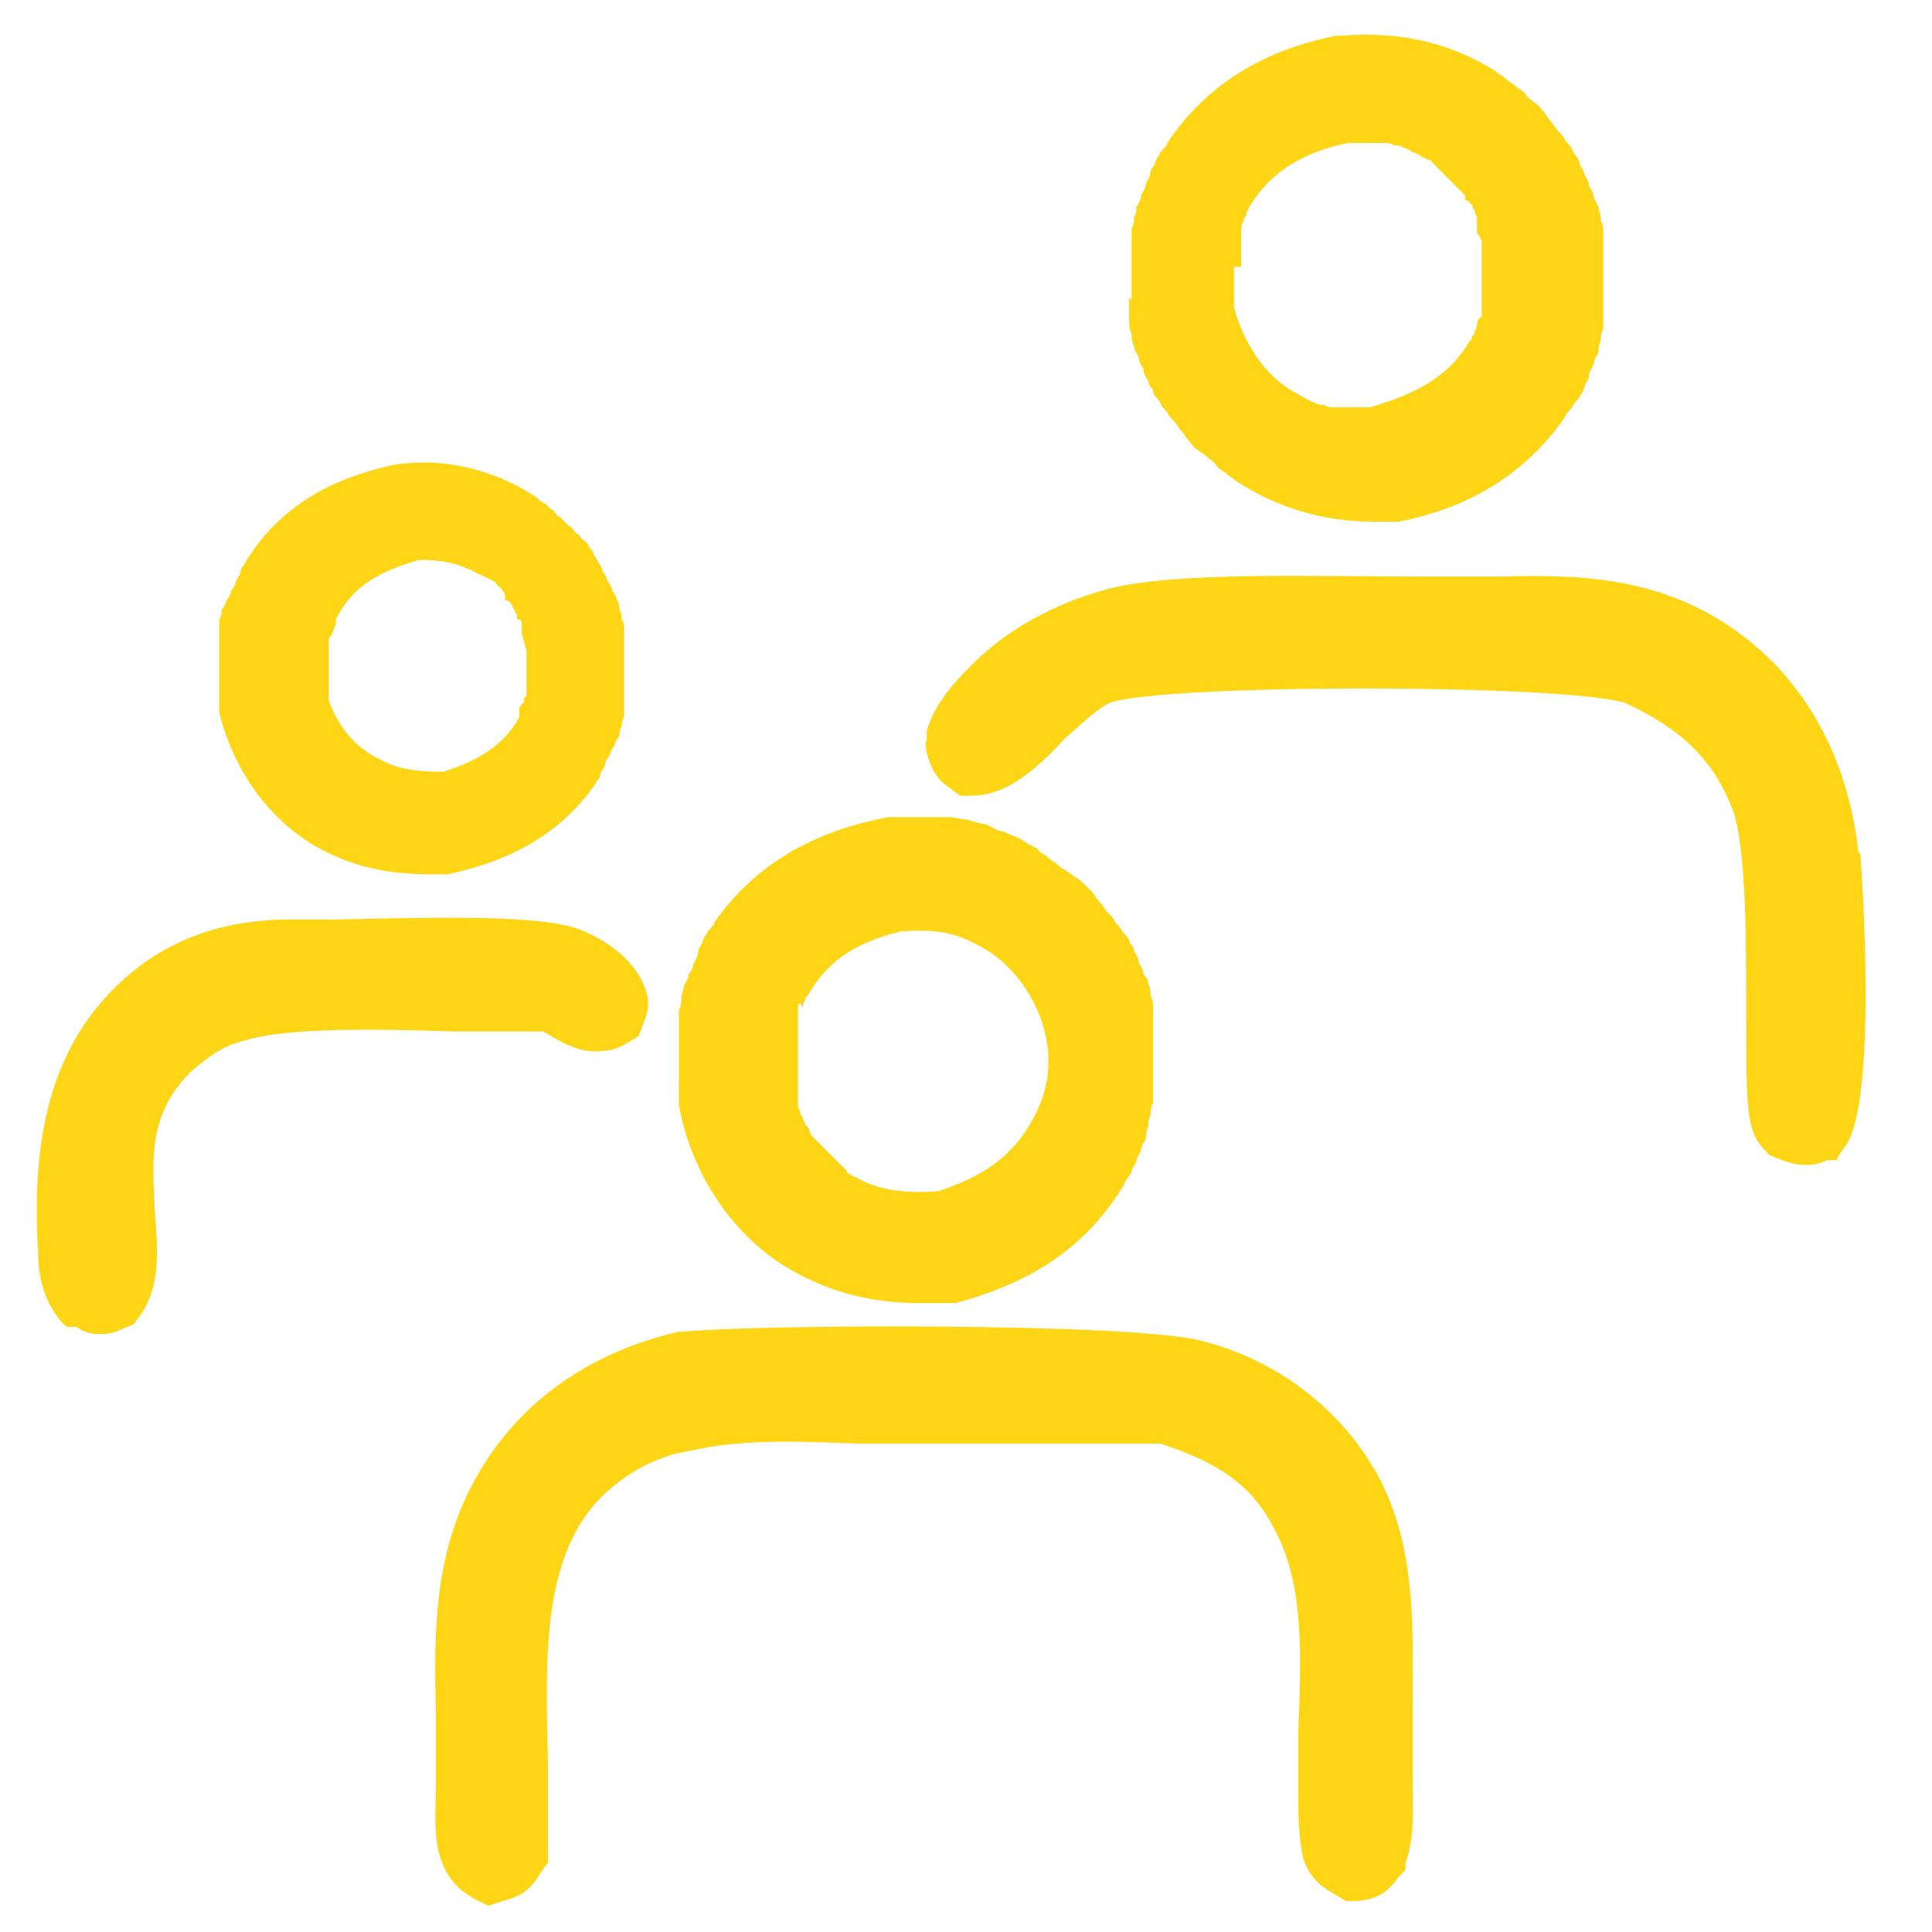 <?xml version="1.0" encoding="UTF-8"?>
<svg id="Ebene_6" xmlns="http://www.w3.org/2000/svg" version="1.1" viewBox="0 0 81.1 81.1">
  <!-- Generator: Adobe Illustrator 29.7.1, SVG Export Plug-In . SVG Version: 2.1.1 Build 8)  -->
  <defs>
    <style>
      .st0 {
        fill: #ffd616;
      }
    </style>
  </defs>
  <path class="st0" d="M22.8,43.3c.7.4,1.6,1,2.6.8.4,0,.7-.2.9-.3l.5-.3.2-.5c.1-.3.4-.9,0-1.7-.6-1.4-2.2-2.1-2.7-2.3-1.7-.6-5.7-.5-10.3-.4-.9,0-1.6,0-2.2,0-3.1.1-5.5,1.2-7.4,3.3-2.8,3.1-3,7.3-2.8,10.7,0,.9.2,1.9.9,2.8l.3.3h.4c.3.2.6.3.9.3s.6,0,1-.2l.5-.2.3-.4c.9-1.3.7-2.9.6-4.4-.1-2.1-.3-4,1.5-5.8.8-.7,1.4-1.1,2.2-1.3,1.9-.6,5.8-.5,8.9-.4,1.3,0,2.6,0,3.7,0Z"/>
  <path class="st0" d="M78,35.7c-.4-3.6-2-6.8-4.7-8.9h0c-3.2-2.5-6.6-2.7-10.2-2.6-1,0-2.2,0-3.6,0-4.5,0-10.1-.2-12.9.5-2.3.6-4.3,1.7-5.8,3.2-.8.8-1.6,1.7-1.9,2.8v.4c-.1,0,0,.5,0,.5.2.7.4,1.1,1,1.5l.4.3h.5c1.5,0,2.8-1.2,3.9-2.4.7-.6,1.4-1.3,1.9-1.5,2.3-.8,18.9-.8,21.6,0,2.4,1.1,3.7,2.4,4.5,4.4.6,1.5.6,5.5.6,8.4,0,4.1,0,5.1.7,5.9l.3.3.5.2c.3.1.6.2.9.2s.6,0,1-.2h.4c0-.1.3-.5.3-.5,1.5-1.8.7-12.2.7-12.3Z"/>
  <path class="st0" d="M57.7,61.7c-1.5-2.6-4.1-4.6-7.2-5.4-2.9-.8-18.9-.7-21.8-.4h-.2c-3.5.8-6.4,2.7-8.2,5.6-2.1,3.3-2.1,6.9-2,10.4,0,.6,0,1.1,0,1.7,0,.3,0,.7,0,1.1,0,.9-.1,2,.1,3,.3,1.1.8,1.6,1.5,2l.6.3.6-.2c.8-.2,1.2-.5,1.6-1.2l.3-.4v-.4c0-1.2,0-2.5,0-3.8-.1-4.4-.3-8.9,2.5-11.4.9-.8,2.1-1.5,3.5-1.7,2.1-.5,4.6-.4,7-.3.9,0,1.7,0,2.5,0,.9,0,1.9,0,2.8,0,2.1,0,4.2,0,6.3,0,.4,0,.7,0,1.1,0,2.5.8,3.9,1.8,4.8,3.6,1.3,2.4,1.1,5.5,1,8.5,0,.7,0,1.4,0,2.1v.5c0,.8,0,1.8.2,2.7.3.9.8,1.2,1.3,1.5l.5.3h.5c.8-.1,1.2-.3,1.7-1l.3-.3v-.3c.4-1.1.3-2.4.3-3.5,0-.4,0-.7,0-1.1,0-.7,0-1.3,0-2,0-3.4.2-6.9-1.7-10.1Z"/>
  <path class="st0" d="M9.2,28.7h0c0,.2,0,.3,0,.4,0,.1,0,.3,0,.4,0,.1,0,.3,0,.4.6,2.4,2,4.4,4,5.6,1.4.8,2.9,1.2,4.8,1.2s.4,0,.6,0h.2c2.8-.6,4.8-1.8,6.2-3.8,0-.1.2-.2.2-.4,0-.1.2-.3.2-.4,0-.1.1-.3.2-.4,0-.1.1-.3.2-.4,0-.1.1-.3.2-.4,0-.1,0-.3.1-.4,0-.1,0-.3.1-.4,0-.1,0-.3,0-.4,0-.1,0-.3,0-.4,0-.1,0-.3,0-.4,0-.1,0-.3,0-.5,0-.1,0-.3,0-.4,0-.1,0-.3,0-.4,0-.1,0-.3,0-.4,0-.1,0-.3,0-.4,0-.1,0-.3,0-.4,0-.1,0-.3-.1-.4,0-.1,0-.3-.1-.4,0-.1,0-.3-.1-.4,0-.1-.1-.3-.2-.4,0-.1-.1-.3-.2-.4,0-.1-.1-.3-.2-.4,0-.1-.1-.3-.2-.4,0-.1-.2-.3-.2-.4,0-.1-.2-.2-.2-.3,0-.1-.2-.2-.3-.3,0-.1-.2-.2-.3-.3,0-.1-.2-.2-.3-.3-.1-.1-.2-.2-.3-.3-.1,0-.2-.2-.3-.3-.1,0-.2-.2-.4-.3-.1,0-.2-.2-.4-.3-1.7-1.1-3.8-1.6-5.8-1.3-1.9.4-4.6,1.3-6.3,4.1,0,.1-.2.2-.2.4,0,.1-.1.2-.2.4,0,.1-.1.3-.2.4,0,.1-.1.3-.2.4,0,.1-.1.3-.2.4,0,.1,0,.3-.1.4,0,.1,0,.3,0,.4,0,.1,0,.3,0,.4,0,.1,0,.3,0,.4,0,.1,0,.3,0,.4,0,.1,0,.3,0,.4,0,.1,0,.3,0,.4,0,.1,0,.3,0,.4ZM20.1,24.1c0,0,.1,0,.2.1,0,0,.1,0,.2.1,0,0,.1,0,.2.1,0,0,.1,0,.2.2,0,0,.1,0,.2.2,0,0,.1.1.1.2v.2c.2,0,.2.1.3.2,0,0,0,.1.1.2,0,0,0,.1.1.2v.2c.2,0,.2.1.2.2,0,0,0,.1,0,.2,0,0,0,.1,0,.2l.2.7c0,0,0,.1,0,.2v.2c0,0,0,.1,0,.2,0,0,0,.1,0,.2s0,.1,0,.2c0,0,0,.1,0,.2,0,0,0,.1,0,.2,0,0,0,.1,0,.2v.2c0,0,0,.2-.1.2v.2c-.1,0-.1.1-.2.2,0,0,0,.1,0,.2,0,0,0,.1,0,.2-.6,1.1-1.6,1.8-3.2,2.3-1,0-1.9-.1-2.6-.5-1.1-.5-1.8-1.4-2.2-2.5,0,0,0-.1,0-.2,0,0,0-.1,0-.2,0,0,0-.1,0-.2v-.9c0,0,0-.2,0-.2,0,0,0-.1,0-.2,0,0,0-.1,0-.2,0,0,0-.2,0-.2v-.2c0,0,0-.2.1-.2l.2-.5c0,0,0-.1,0-.2.7-1.4,1.8-2,3.5-2.5.8,0,1.6.1,2.5.6,0,0,.1,0,.2.1Z"/>
  <path class="st0" d="M28.5,45.4h0c0,.2,0,.3,0,.5,0,.2,0,.3,0,.5.5,2.7,2,5.1,4.2,6.6,1.7,1.1,3.6,1.7,5.9,1.7s.8,0,1.2,0h.3c3.4-.9,5.6-2.5,7.1-5,0-.1.2-.3.3-.5,0-.1.1-.3.2-.4,0-.2.1-.3.2-.5,0-.2.1-.3.2-.5,0-.1,0-.3.1-.5,0-.2,0-.3.1-.5,0-.2,0-.3.1-.5,0-.2,0-.3,0-.5,0-.2,0-.3,0-.5,0-.2,0-.3,0-.5,0-.2,0-.3,0-.5,0-.2,0-.3,0-.5,0-.2,0-.3,0-.5,0-.2,0-.3,0-.5,0-.2,0-.3,0-.5,0-.2,0-.3-.1-.5,0-.2,0-.3-.1-.5,0-.2-.1-.3-.2-.4,0-.2-.1-.3-.2-.5,0-.2-.1-.3-.2-.5,0-.2-.2-.3-.2-.4,0-.1-.2-.3-.3-.4,0-.1-.2-.3-.3-.4,0-.1-.2-.3-.3-.4-.1-.1-.2-.3-.3-.4-.1-.1-.2-.2-.3-.4-.1-.1-.2-.2-.4-.4-.1-.1-.2-.2-.4-.3-.1-.1-.3-.2-.4-.3-.1,0-.3-.2-.4-.3-.1,0-.3-.2-.4-.3-.1,0-.3-.2-.4-.3-.2-.1-.4-.2-.7-.4-.2-.1-.5-.2-.7-.3-.2,0-.5-.2-.7-.3-.2,0-.5-.1-.8-.2-.3,0-.5-.1-.8-.1-.3,0-.5,0-.8,0-.3,0-.5,0-.8,0-.3,0-.5,0-.8,0h-.1c-3.2.6-5.6,2-7.3,4.4,0,.1-.2.3-.3.4,0,.1-.2.3-.2.4,0,.1-.2.3-.2.5,0,.1-.1.3-.2.5,0,.1-.1.3-.2.4,0,.2-.1.3-.2.5,0,.2-.1.3-.1.5,0,.2,0,.3-.1.5,0,.2,0,.3,0,.5,0,.2,0,.3,0,.5,0,.2,0,.3,0,.5,0,.2,0,.3,0,.5,0,.2,0,.3,0,.5,0,.2,0,.3,0,.5ZM33.7,42.3c0,0,0-.2.1-.3,0,0,0-.2.1-.2.8-1.4,1.9-2.2,3.9-2.7,1.2-.1,2.2,0,3.1.5,1.3.6,2.3,1.8,2.8,3.2.5,1.4.4,2.8-.3,4.1-.8,1.5-1.9,2.4-4,3.1-1.3.1-2.5,0-3.5-.6,0,0-.1,0-.2-.1,0,0-.1,0-.2-.2,0,0-.1-.1-.2-.2,0,0-.1-.1-.2-.2,0,0-.1-.1-.2-.2,0,0-.1-.1-.2-.2,0,0-.1-.1-.2-.2,0,0-.1-.1-.2-.2,0,0-.1-.1-.2-.2,0,0-.1-.1-.1-.2,0,0,0-.1-.2-.3,0,0,0-.1-.1-.2,0,0,0-.2-.1-.2,0,0,0-.2-.1-.3,0,0,0-.1,0-.2,0,0,0-.2,0-.3,0,0,0-.2,0-.3,0,0,0-.2,0-.3,0,0,0-.2,0-.3,0,0,0-.2,0-.3,0,0,0-.2,0-.3,0,0,0-.2,0-.3,0,0,0-.2,0-.3,0,0,0-.2,0-.3,0,0,0-.2,0-.3,0,0,0-.2,0-.3,0,0,0-.2,0-.2,0,0,0-.2,0-.3,0,0,0-.2,0-.2,0,0,0-.2.1-.2Z"/>
  <path class="st0" d="M47.4,12.5c0,.2,0,.3,0,.5,0,.2,0,.3,0,.5,0,.2,0,.3.1.5,0,.2,0,.3.1.5,0,.2.1.3.2.5,0,.2.1.3.2.5,0,.2.1.3.2.5,0,.2.2.3.2.4,0,.2.2.3.3.5,0,.1.2.3.3.4,0,.1.2.3.3.4.1.1.2.3.3.4.1.1.2.3.3.4.1.1.2.3.4.4.1.1.3.2.4.3.1.1.3.2.4.4.1.1.3.2.4.3.1.1.3.2.4.3,1.7,1.1,3.6,1.7,5.8,1.7s.5,0,.8,0h.2c3.1-.6,5.4-2.1,7-4.4,0-.1.2-.3.3-.4,0-.1.2-.3.3-.4,0-.1.2-.3.2-.4,0-.2.2-.3.2-.5,0-.2.1-.3.2-.5,0-.2.1-.3.2-.5,0-.2,0-.3.1-.5,0-.2,0-.3.1-.5,0-.2,0-.3,0-.5,0-.2,0-.3,0-.5,0-.2,0-.3,0-.5,0-.2,0-.3,0-.5s0-.3,0-.5c0-.2,0-.4,0-.5,0-.2,0-.3,0-.5,0-.2,0-.3,0-.5,0-.2,0-.4-.1-.5,0-.2,0-.3-.1-.5,0-.2-.1-.3-.2-.5,0-.2-.1-.3-.2-.5,0-.2-.1-.3-.2-.5,0-.2-.2-.3-.2-.5,0-.1-.2-.3-.3-.5,0-.1-.2-.3-.3-.4,0-.1-.2-.3-.3-.4-.1-.1-.2-.3-.3-.4-.1-.1-.2-.3-.3-.4-.1-.1-.2-.3-.4-.4-.1-.1-.3-.2-.4-.4-.1-.1-.3-.2-.4-.3-.1-.1-.3-.2-.4-.3-.1-.1-.3-.2-.4-.3-1.9-1.2-4-1.7-6.5-1.5h-.2c-3.1.6-5.5,2.1-7.1,4.5,0,.1-.2.3-.3.4,0,.1-.2.3-.2.4,0,.1-.2.3-.2.4,0,.2-.1.3-.2.5,0,.2-.1.3-.2.5,0,.2-.1.3-.2.5,0,.2,0,.3-.1.4,0,.2,0,.3-.1.5,0,.2,0,.3,0,.5,0,.2,0,.3,0,.5,0,.2,0,.3,0,.5,0,.2,0,.3,0,.5,0,.2,0,.4,0,.5,0,.2,0,.3,0,.5ZM52.1,11.2h0c0,0,0-.2,0-.3,0,0,0-.2,0-.3,0,0,0-.2,0-.3,0,0,0-.2,0-.2,0,0,0-.2,0-.3,0,0,0-.2,0-.2,0,0,0-.2.1-.3,0,0,0-.2.1-.2,0,0,0-.2.1-.3,0,0,0-.1.1-.2.8-1.3,2.1-2.2,4.1-2.6,0,0,.2,0,.3,0,.1,0,.3,0,.4,0,.1,0,.3,0,.4,0,.1,0,.3,0,.4,0,.1,0,.3,0,.4.1.1,0,.3,0,.4.1.1,0,.3.1.4.2.1,0,.3.1.4.2,0,0,.1,0,.2.1,0,0,.2,0,.2.1,0,0,.1.1.2.2,0,0,.1.1.2.2,0,0,.1.1.2.2,0,0,.1.1.2.2,0,0,.1.1.2.2,0,0,.1.1.2.2,0,0,.1.1.2.2v.2c.2,0,.2.2.3.2,0,0,0,.2.1.2,0,0,0,.2.1.3,0,0,0,.2,0,.2,0,0,0,.2,0,.3v.2c.1,0,.1.2.2.3,0,0,0,.2,0,.3,0,0,0,.2,0,.3,0,0,0,.2,0,.3,0,0,0,.2,0,.3,0,.1,0,.2,0,.3,0,0,0,.2,0,.3,0,0,0,.2,0,.3,0,0,0,.2,0,.3,0,0,0,.2,0,.3,0,0,0,.2,0,.2v.3c-.1,0-.2.2-.2.3,0,0,0,.2-.1.3,0,0,0,.2-.1.2,0,0,0,.2-.1.2-.8,1.4-2.1,2.2-4.2,2.8-.1,0-.2,0-.3,0-.1,0-.3,0-.4,0-.1,0-.3,0-.4,0-.1,0-.3,0-.4,0-.1,0-.3,0-.4-.1-.1,0-.3,0-.4-.1-.1,0-.3-.1-.4-.2-.1,0-.2-.1-.4-.2-1.3-.7-2.2-2.1-2.6-3.6,0,0,0-.2,0-.2,0,0,0-.2,0-.3,0,0,0-.2,0-.3,0,0,0-.2,0-.3,0,0,0-.2,0-.3s0-.2,0-.3Z"/>
</svg>